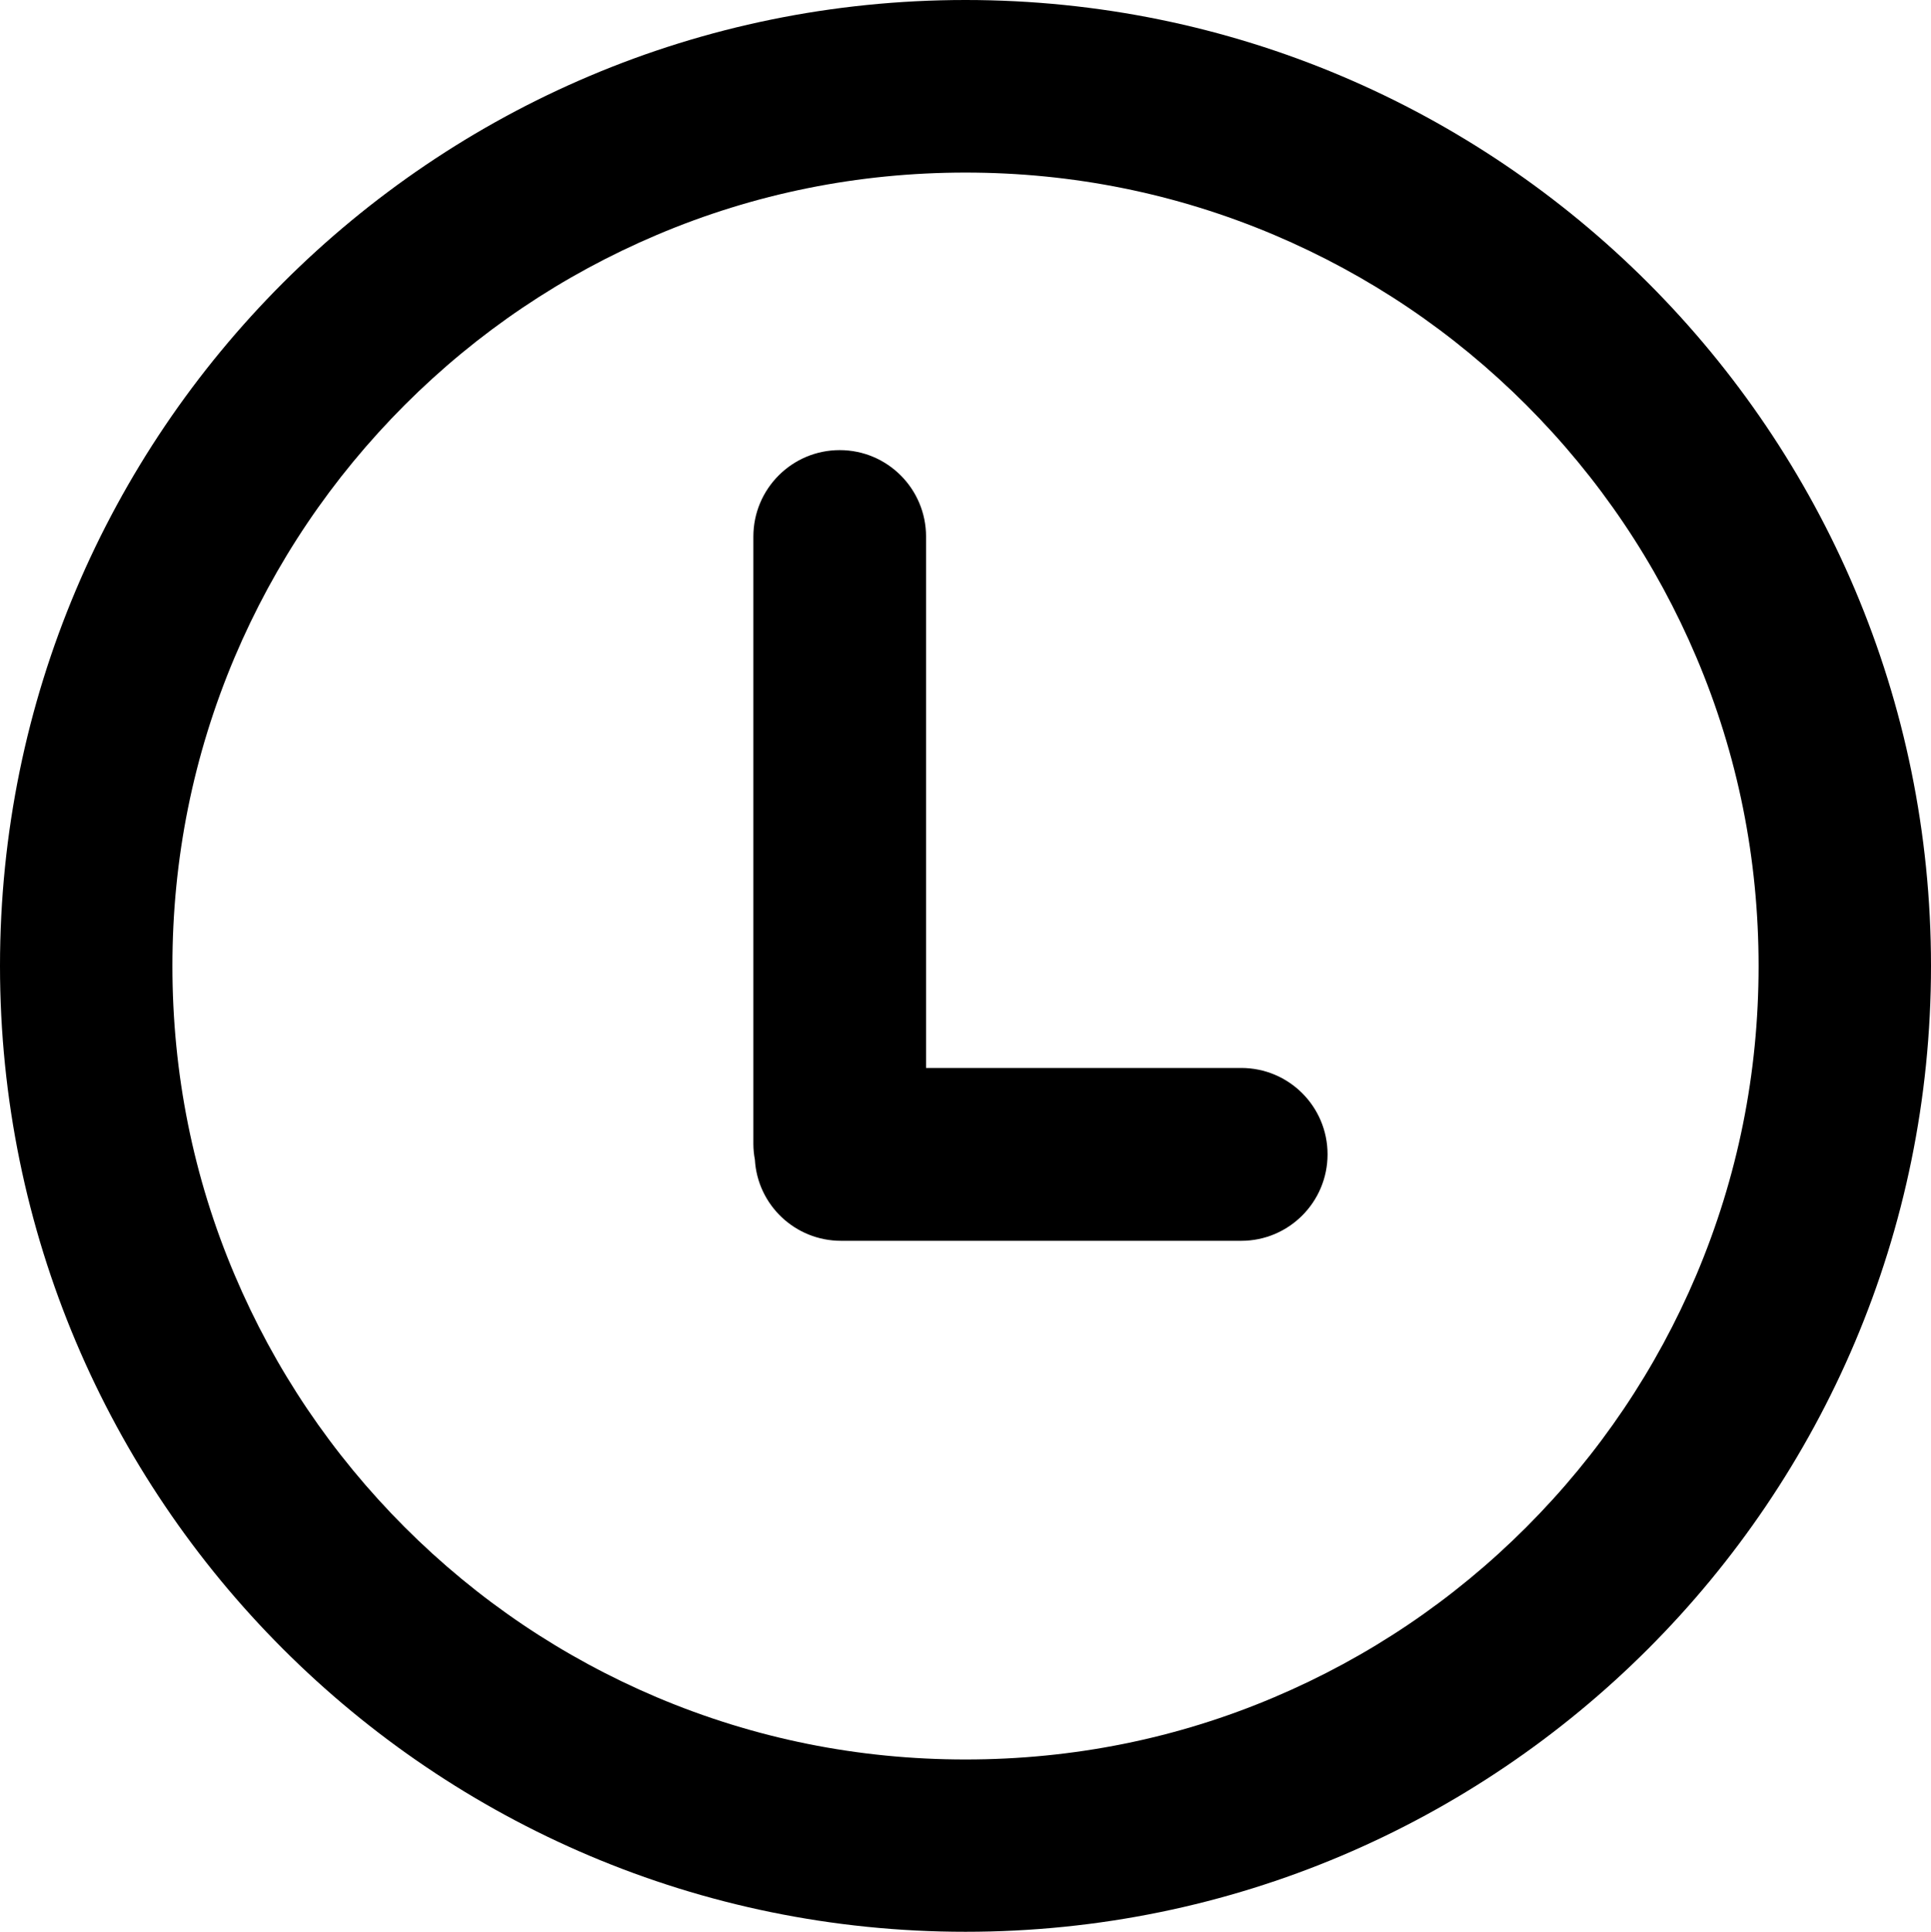 <svg xmlns="http://www.w3.org/2000/svg" xmlns:xlink="http://www.w3.org/1999/xlink" fill="none" version="1.1" width="14" height="14.004" viewBox="0 0 14 14.004"><g style="mix-blend-mode:passthrough"><g><g style="mix-blend-mode:passthrough"><path d="M8.999,7.742L6.714,7.742L6.714,3.89C6.714,3.544,6.434,3.263,6.088,3.263C5.742,3.263,5.462,3.544,5.462,3.89L5.462,8.292C5.462,8.331,5.466,8.37,5.473,8.407C5.492,8.735,5.764,8.995,6.098,8.995L8.999,8.995C9.345,8.995,9.625,8.714,9.625,8.368C9.625,8.022,9.345,7.742,8.999,7.742Z" fill="#000000" fill-opacity="1"/></g><g style="mix-blend-mode:passthrough"><path d="M0,7.002C0,3.136,3.135,0,7,0C10.865,0,14,3.136,14,7.002C14,10.868,10.865,14.004,7,14.004C3.135,14.004,0,10.868,0,7.002ZM9.238,12.304C9.922,12.014,10.537,11.6,11.066,11.071C11.595,10.541,12.009,9.926,12.299,9.242C12.599,8.532,12.75,7.782,12.75,7.003C12.75,6.225,12.599,5.472,12.299,4.765C12.009,4.081,11.595,3.466,11.066,2.936C10.537,2.407,9.922,1.993,9.238,1.703C8.529,1.403,7.777,1.251,7,1.251C6.222,1.251,5.469,1.403,4.762,1.703C4.078,1.993,3.463,2.407,2.934,2.936C2.405,3.466,1.991,4.081,1.701,4.765C1.401,5.475,1.25,6.225,1.25,7.003C1.25,7.782,1.401,8.535,1.701,9.242C1.991,9.926,2.405,10.541,2.934,11.071C3.463,11.6,4.078,12.014,4.762,12.304C5.472,12.604,6.222,12.755,7,12.755C7.778,12.755,8.531,12.604,9.238,12.304Z" fill-rule="evenodd" fill="#000000" fill-opacity="1"/></g></g></g></svg>